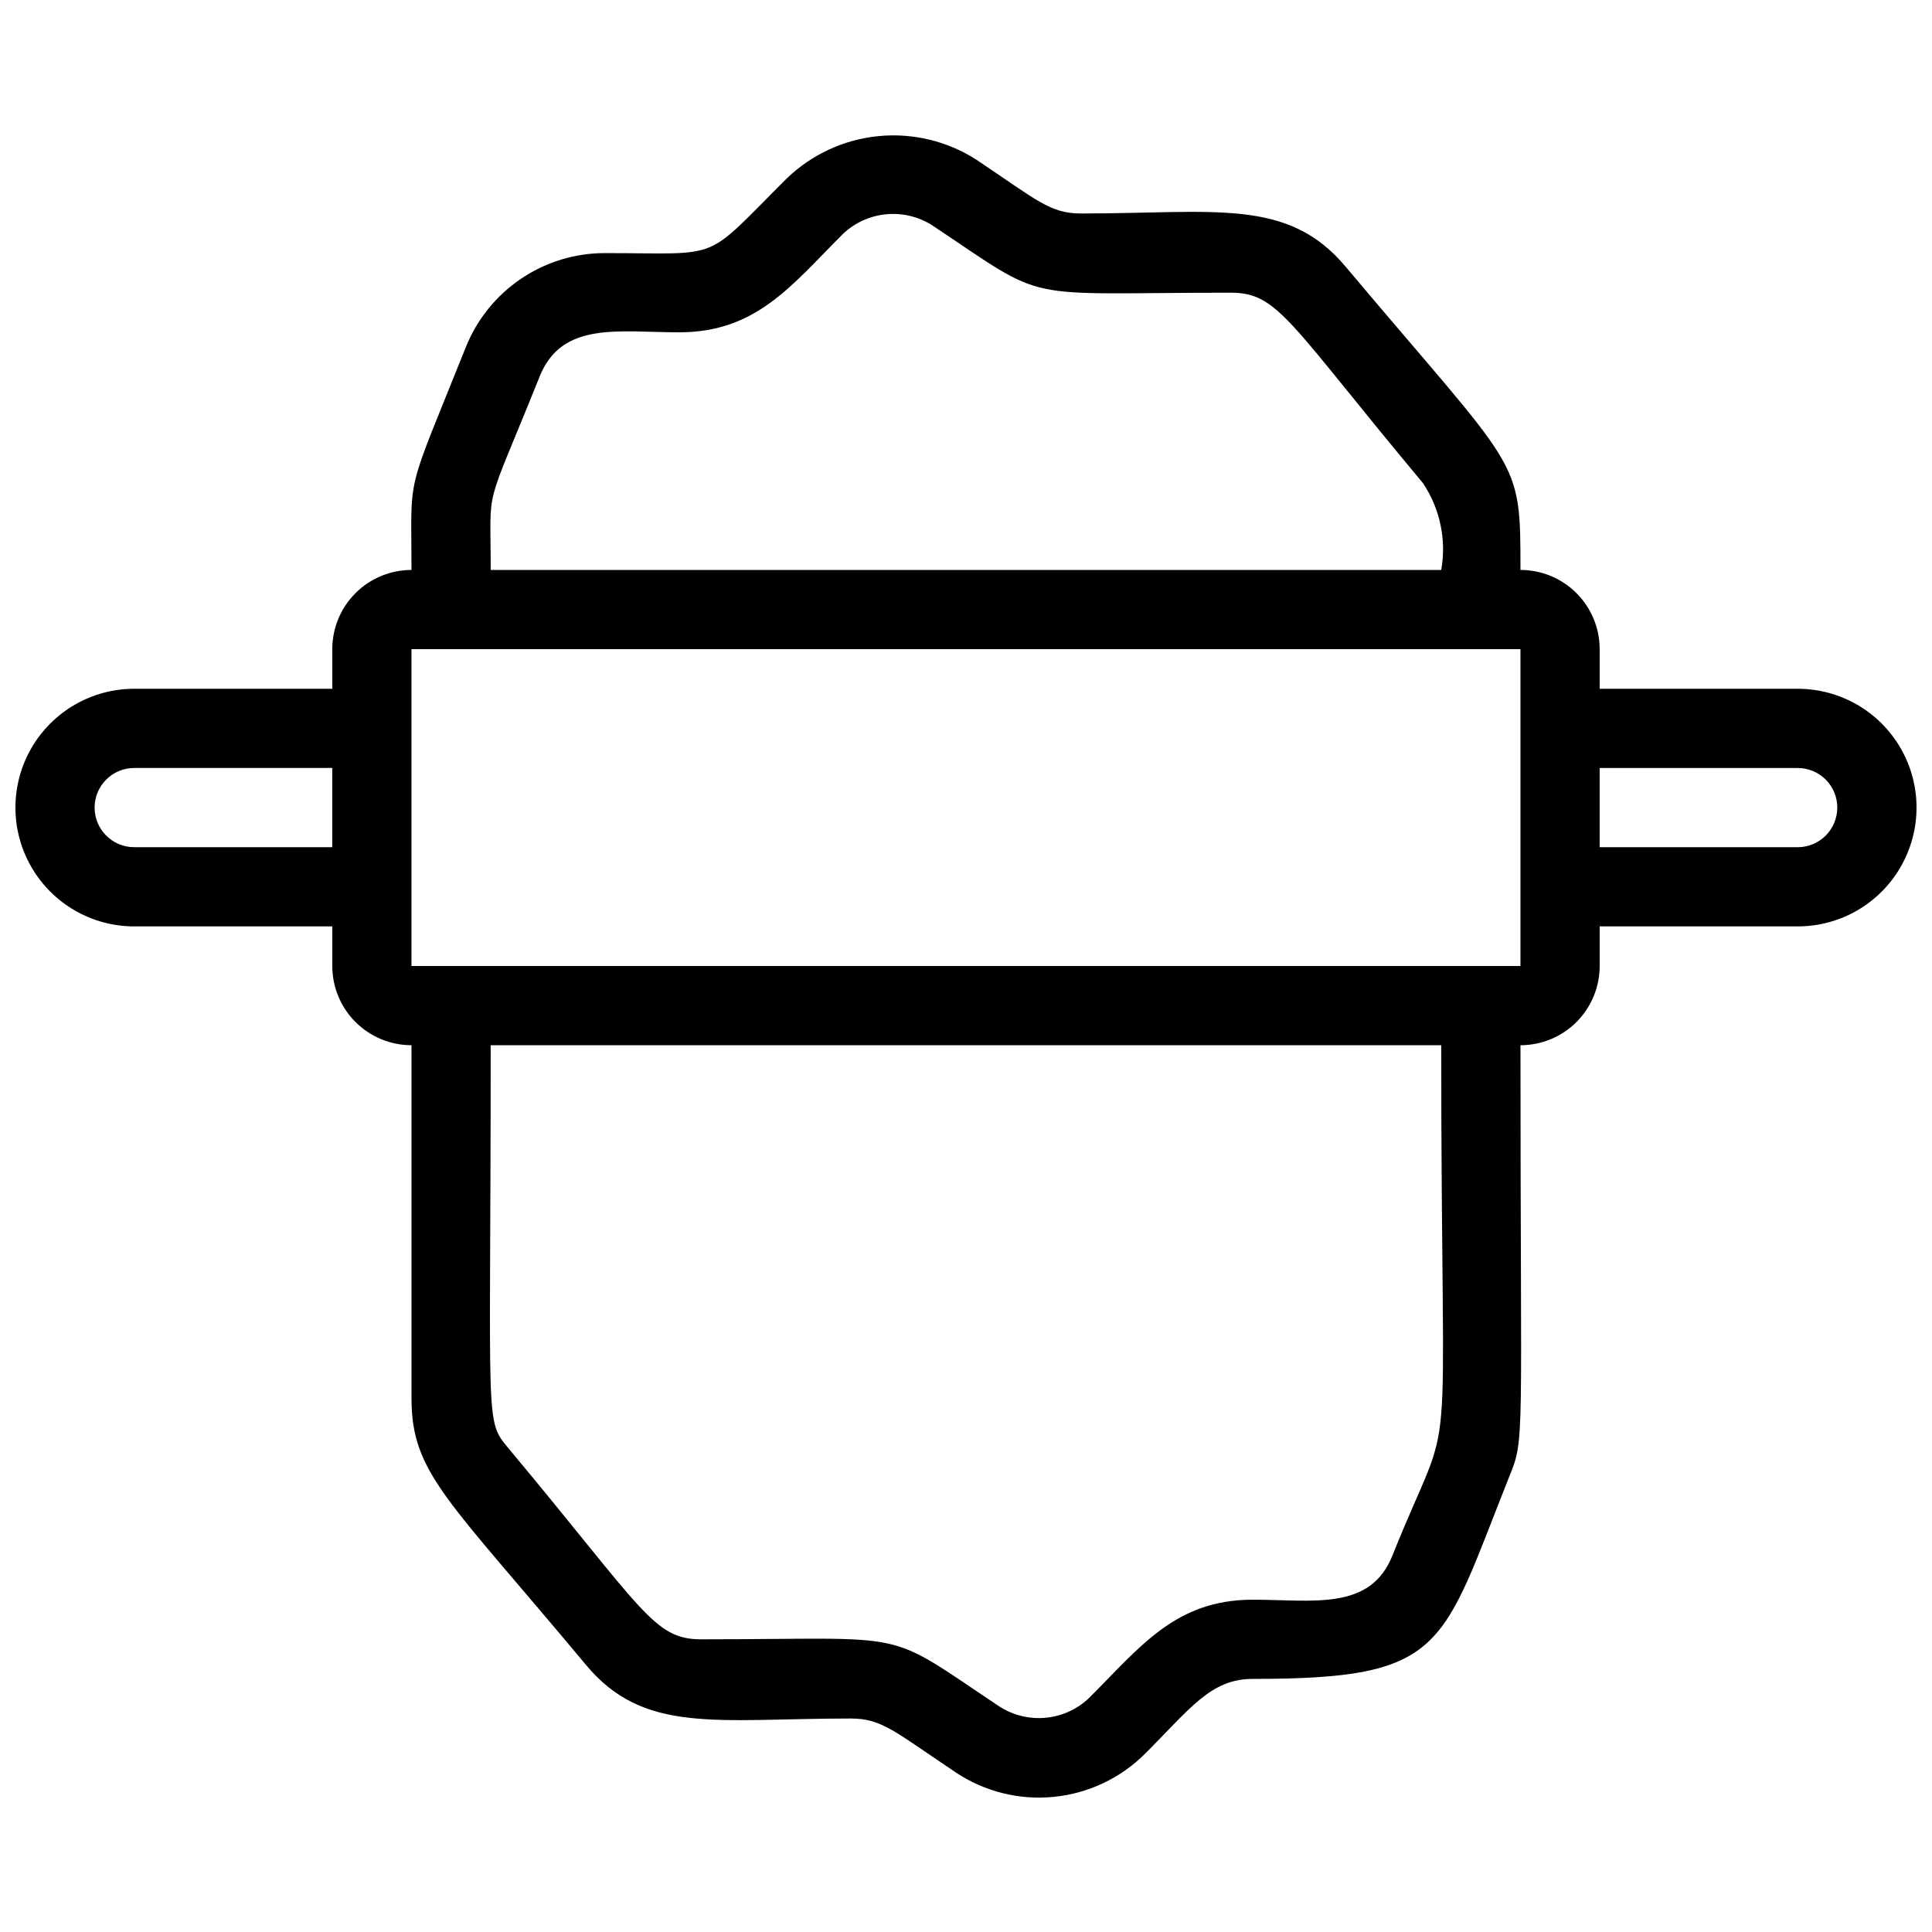<?xml version="1.0" encoding="UTF-8"?>
<!-- Uploaded to: ICON Repo, www.svgrepo.com, Generator: ICON Repo Mixer Tools -->
<svg width="800px" height="800px" version="1.1" viewBox="144 144 512 512" xmlns="http://www.w3.org/2000/svg">
 <defs>
  <clipPath id="a">
   <path d="m148.09 179h503.81v442h-503.81z"/>
  </clipPath>
 </defs>
 <g clip-path="url(#a)">
  <path d="m620.41 326.53h-52.48v-10.496c0-5.57-2.211-10.906-6.148-14.844-3.934-3.938-9.273-6.148-14.844-6.148 0-30.332 0-25.297-46.184-80.191-15.426-18.578-34.633-14.273-70.215-14.273-8.293 0-11.652-3.465-27.816-14.273-7.703-4.934-16.84-7.125-25.941-6.231-9.098 0.895-17.633 4.824-24.23 11.164-22.566 22.461-16.477 19.836-48.176 19.836-7.953-0.02-15.727 2.352-22.316 6.809-6.586 4.453-11.684 10.785-14.629 18.172-16.27 40.621-14.379 32.434-14.379 58.988-5.566 0-10.906 2.211-14.844 6.148s-6.148 9.273-6.148 14.844v10.496h-52.48c-11.25 0-21.645 6-27.27 15.742-5.625 9.742-5.625 21.746 0 31.488 5.625 9.742 16.02 15.746 27.27 15.746h52.48v10.496c0 5.566 2.211 10.906 6.148 14.844 3.938 3.934 9.277 6.148 14.844 6.148v93.52c0 19.941 9.445 26.555 46.184 70.637 15.426 18.578 34.637 14.273 70.215 14.273 8.293 0 11.652 3.465 27.816 14.273v0.004c7.644 5.098 16.82 7.394 25.965 6.492 9.148-0.898 17.699-4.938 24.207-11.426 12.07-12.07 17.422-19.84 28.547-19.84 51.219 0 49.855-8.082 67.91-53.426 4.305-10.496 3.043-8.188 3.043-114.51v0.004c5.57 0 10.91-2.215 14.844-6.148 3.938-3.938 6.148-9.277 6.148-14.844v-10.496h52.48c11.25 0 21.645-6.004 27.27-15.746 5.625-9.742 5.625-21.746 0-31.488-5.625-9.742-16.02-15.742-27.27-15.742zm-333.46-82.605c5.879-14.906 20.992-11.859 37.051-11.859 20.469 0 29.809-12.492 43.348-26.031 3.125-2.981 7.16-4.832 11.461-5.25 4.301-0.418 8.617 0.617 12.262 2.941 31.488 20.992 21.938 17.844 79.141 17.844 12.594 0 15.324 7.871 50.906 50.484h-0.004c4.516 6.754 6.246 14.988 4.828 22.988h-251.9c0-23.723-1.996-13.961 12.91-51.117zm-107.38 124.59c-5.797 0-10.496-4.699-10.496-10.496s4.699-10.496 10.496-10.496h52.48v20.992zm333.46 187.67c-5.879 14.801-20.992 11.754-37.051 11.754-20.469 0-29.809 12.492-43.348 26.031-3.125 2.984-7.16 4.832-11.461 5.25-4.301 0.418-8.617-0.617-12.258-2.941-31.488-20.992-21.938-17.844-79.141-17.844-12.594 0-15.324-7.871-50.906-50.484-6.508-7.871-4.828-4.617-4.828-106.95h251.9c0 123.22 4.305 92.152-12.91 135.19zm33.902-156.18h-293.89v-83.969h293.89zm73.473-31.488h-52.48v-20.992h52.48c5.797 0 10.496 4.699 10.496 10.496s-4.699 10.496-10.496 10.496z"/>
 </g>
</svg>